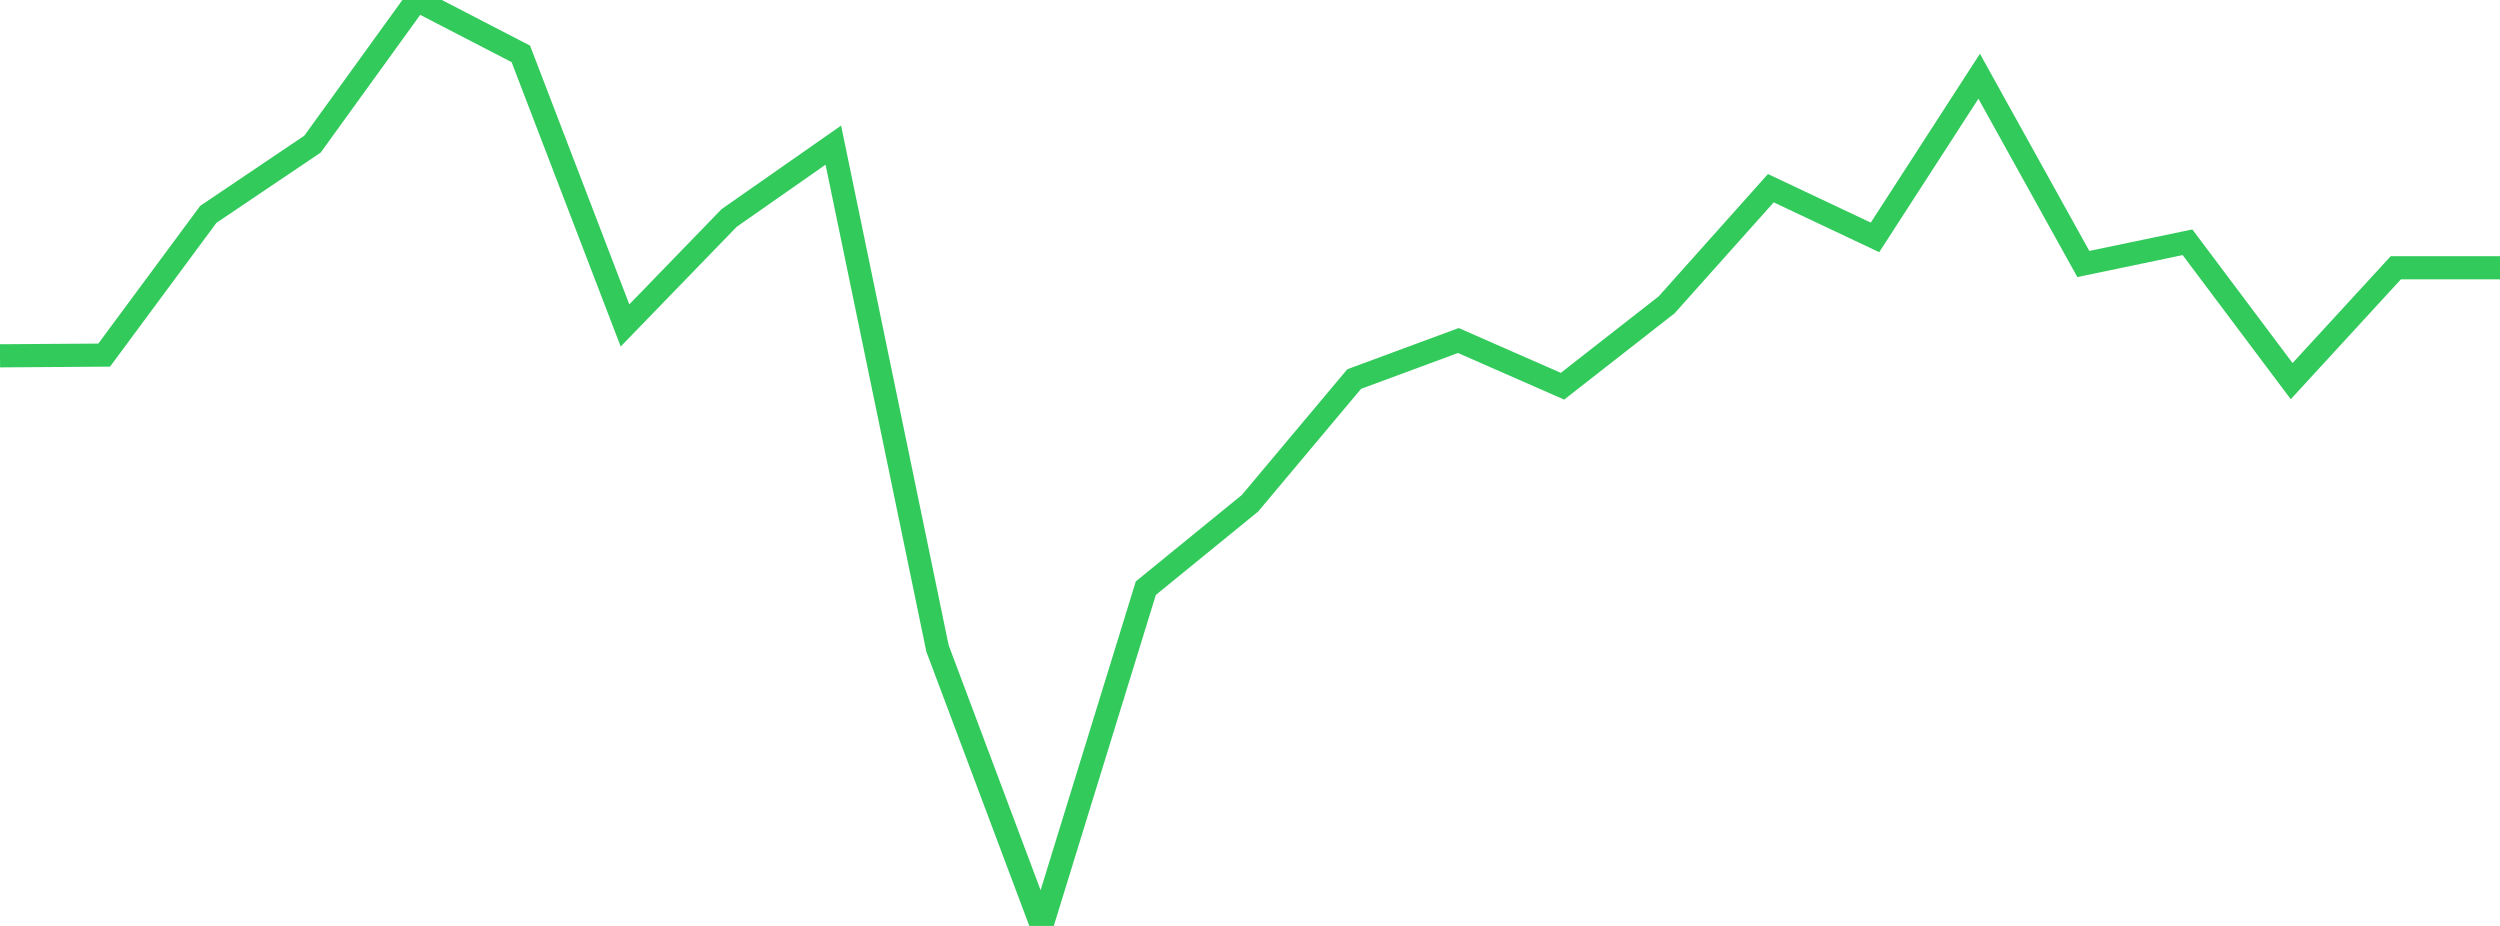 <?xml version="1.0" standalone="no"?>
<!DOCTYPE svg PUBLIC "-//W3C//DTD SVG 1.1//EN" "http://www.w3.org/Graphics/SVG/1.1/DTD/svg11.dtd">

<svg width="135" height="50" viewBox="0 0 135 50" preserveAspectRatio="none" 
  xmlns="http://www.w3.org/2000/svg"
  xmlns:xlink="http://www.w3.org/1999/xlink">


<polyline points="0.0, 19.214 5.625, 19.176 11.25, 11.574 16.875, 7.783 22.5, 0.0 28.125, 2.91 33.75, 17.574 39.375, 11.769 45.0, 7.837 50.625, 35.015 56.25, 50.0 61.875, 31.76 67.5, 27.175 73.125, 20.469 78.75, 18.388 84.375, 20.856 90.0, 16.459 95.625, 10.163 101.25, 12.819 106.875, 4.117 112.5, 14.256 118.125, 13.082 123.75, 20.581 129.375, 14.458 135.0, 14.458" fill="none" stroke="#32ca5b" stroke-width="1.25"/>

</svg>